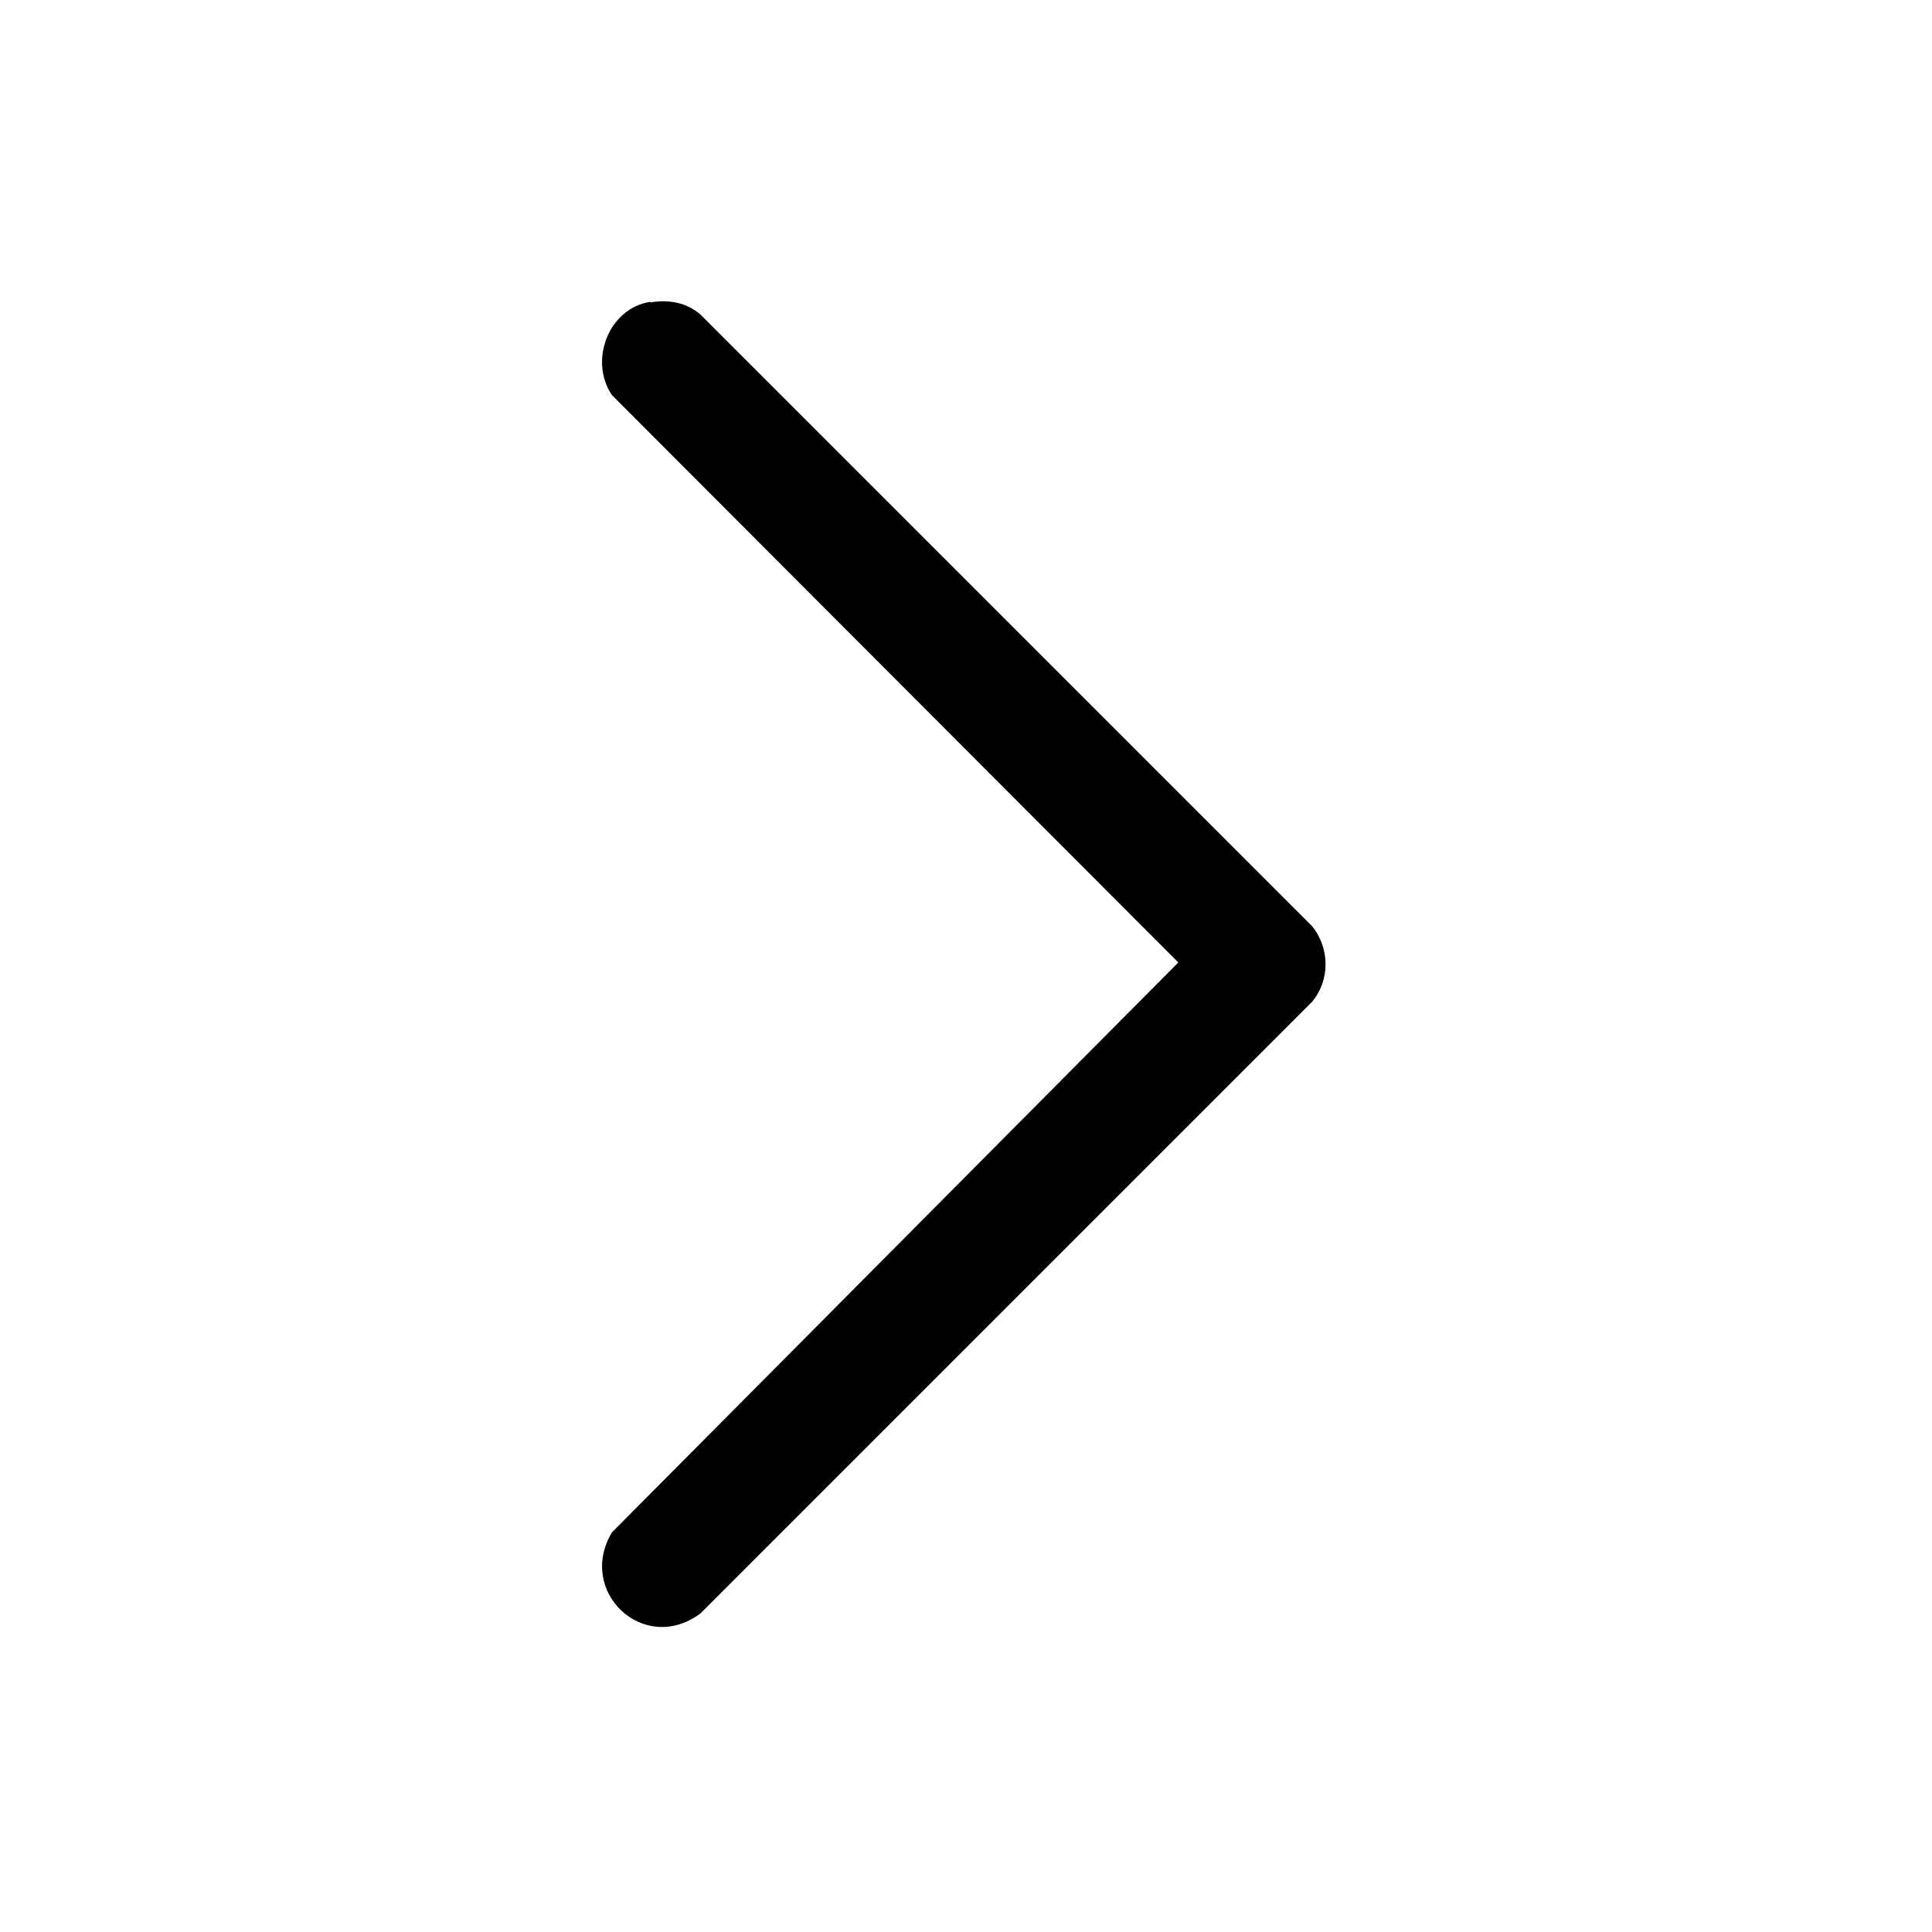 <?xml version="1.0" encoding="UTF-8"?>
<svg id="Layer_1" xmlns="http://www.w3.org/2000/svg" version="1.1" viewBox="0 0 384 384">
  <!-- Generator: Adobe Illustrator 29.4.0, SVG Export Plug-In . SVG Version: 2.1.0 Build 152)  -->
  <path d="M129.3,60.1c3.6-.6,7.1,0,9.9,2.4l121.6,121.6c3.5,4.3,3.6,10.7,0,15l-121.6,121.6c-11.2,8.3-24.6-4.3-17.6-16.1l112.6-113.3-112.6-112.8c-4.6-6.9-.6-17.2,7.6-18.5Z"/>
</svg>